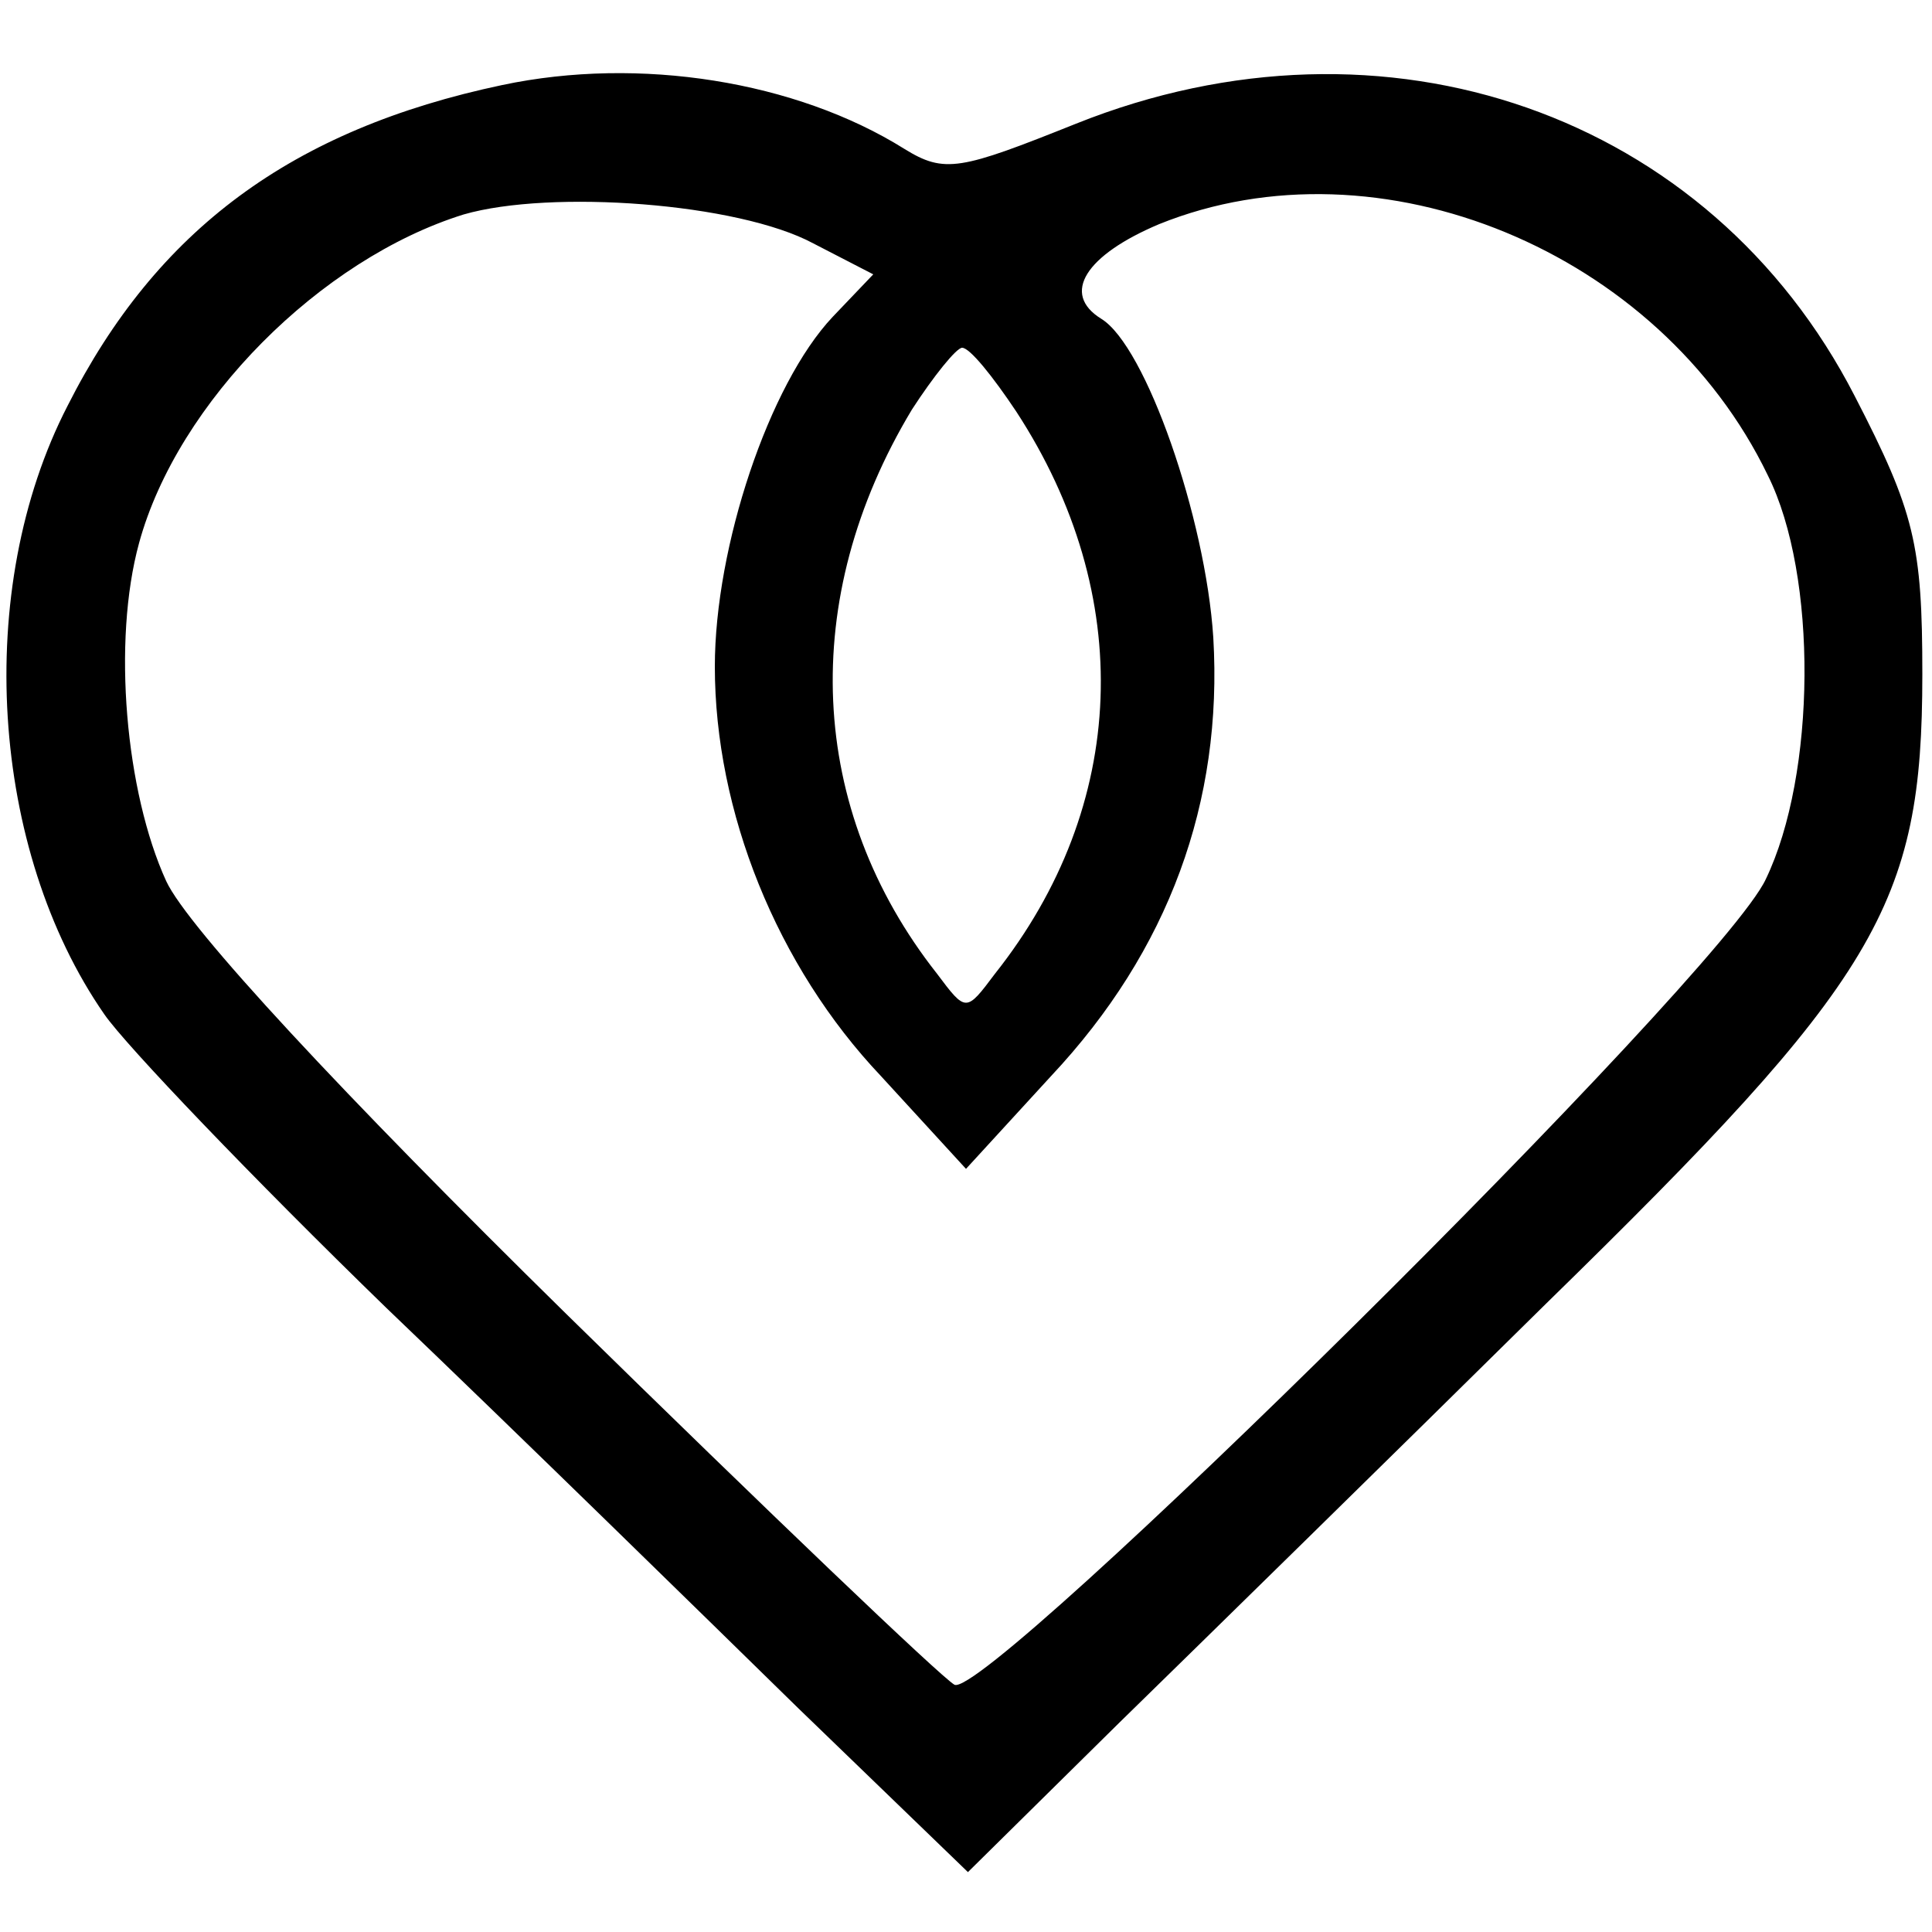 <?xml version="1.0" standalone="no"?>
<!DOCTYPE svg PUBLIC "-//W3C//DTD SVG 20010904//EN"
 "http://www.w3.org/TR/2001/REC-SVG-20010904/DTD/svg10.dtd">
<svg version="1.0" xmlns="http://www.w3.org/2000/svg"
 width="100pt" height="100pt" viewBox="0 0 100 100"
 preserveAspectRatio="xMidYMid meet">
<g transform="translate(0,100) scale(0.1,-0.1)"
fill="#000000" stroke="none">
<path d="M260 956 c-109 -23 -179 -75 -225 -166 -49 -95 -40 -230 19 -315 11
-16 77 -85 146 -152 69 -66 165 -160 213 -207 l88 -85 78 77 c43 42 143 140
221 217 172 168 195 206 195 326 0 67 -4 84 -35 144 -75 146 -243 205 -403
141 -60 -24 -68 -26 -89 -13 -56 35 -137 48 -208 33z m161 -82 l31 -16 -21
-22 c-33 -35 -61 -119 -61 -181 0 -75 32 -155 86 -212 l44 -48 44 48 c61 65
89 142 84 227 -4 62 -35 151 -58 165 -21 13 -8 33 30 49 114 46 259 -14 315
-130 26 -52 25 -155 -1 -209 -23 -50 -404 -426 -420 -417 -7 4 -97 90 -201
192 -115 113 -196 200 -207 224 -21 46 -28 124 -14 175 20 73 94 147 168 170
45 13 142 6 181 -15z m105 -87 c62 -95 58 -204 -11 -291 -15 -20 -15 -20 -30
0 -67 85 -72 194 -13 292 11 17 23 32 26 32 4 0 16 -15 28 -33z"/>
</g>
</svg>
